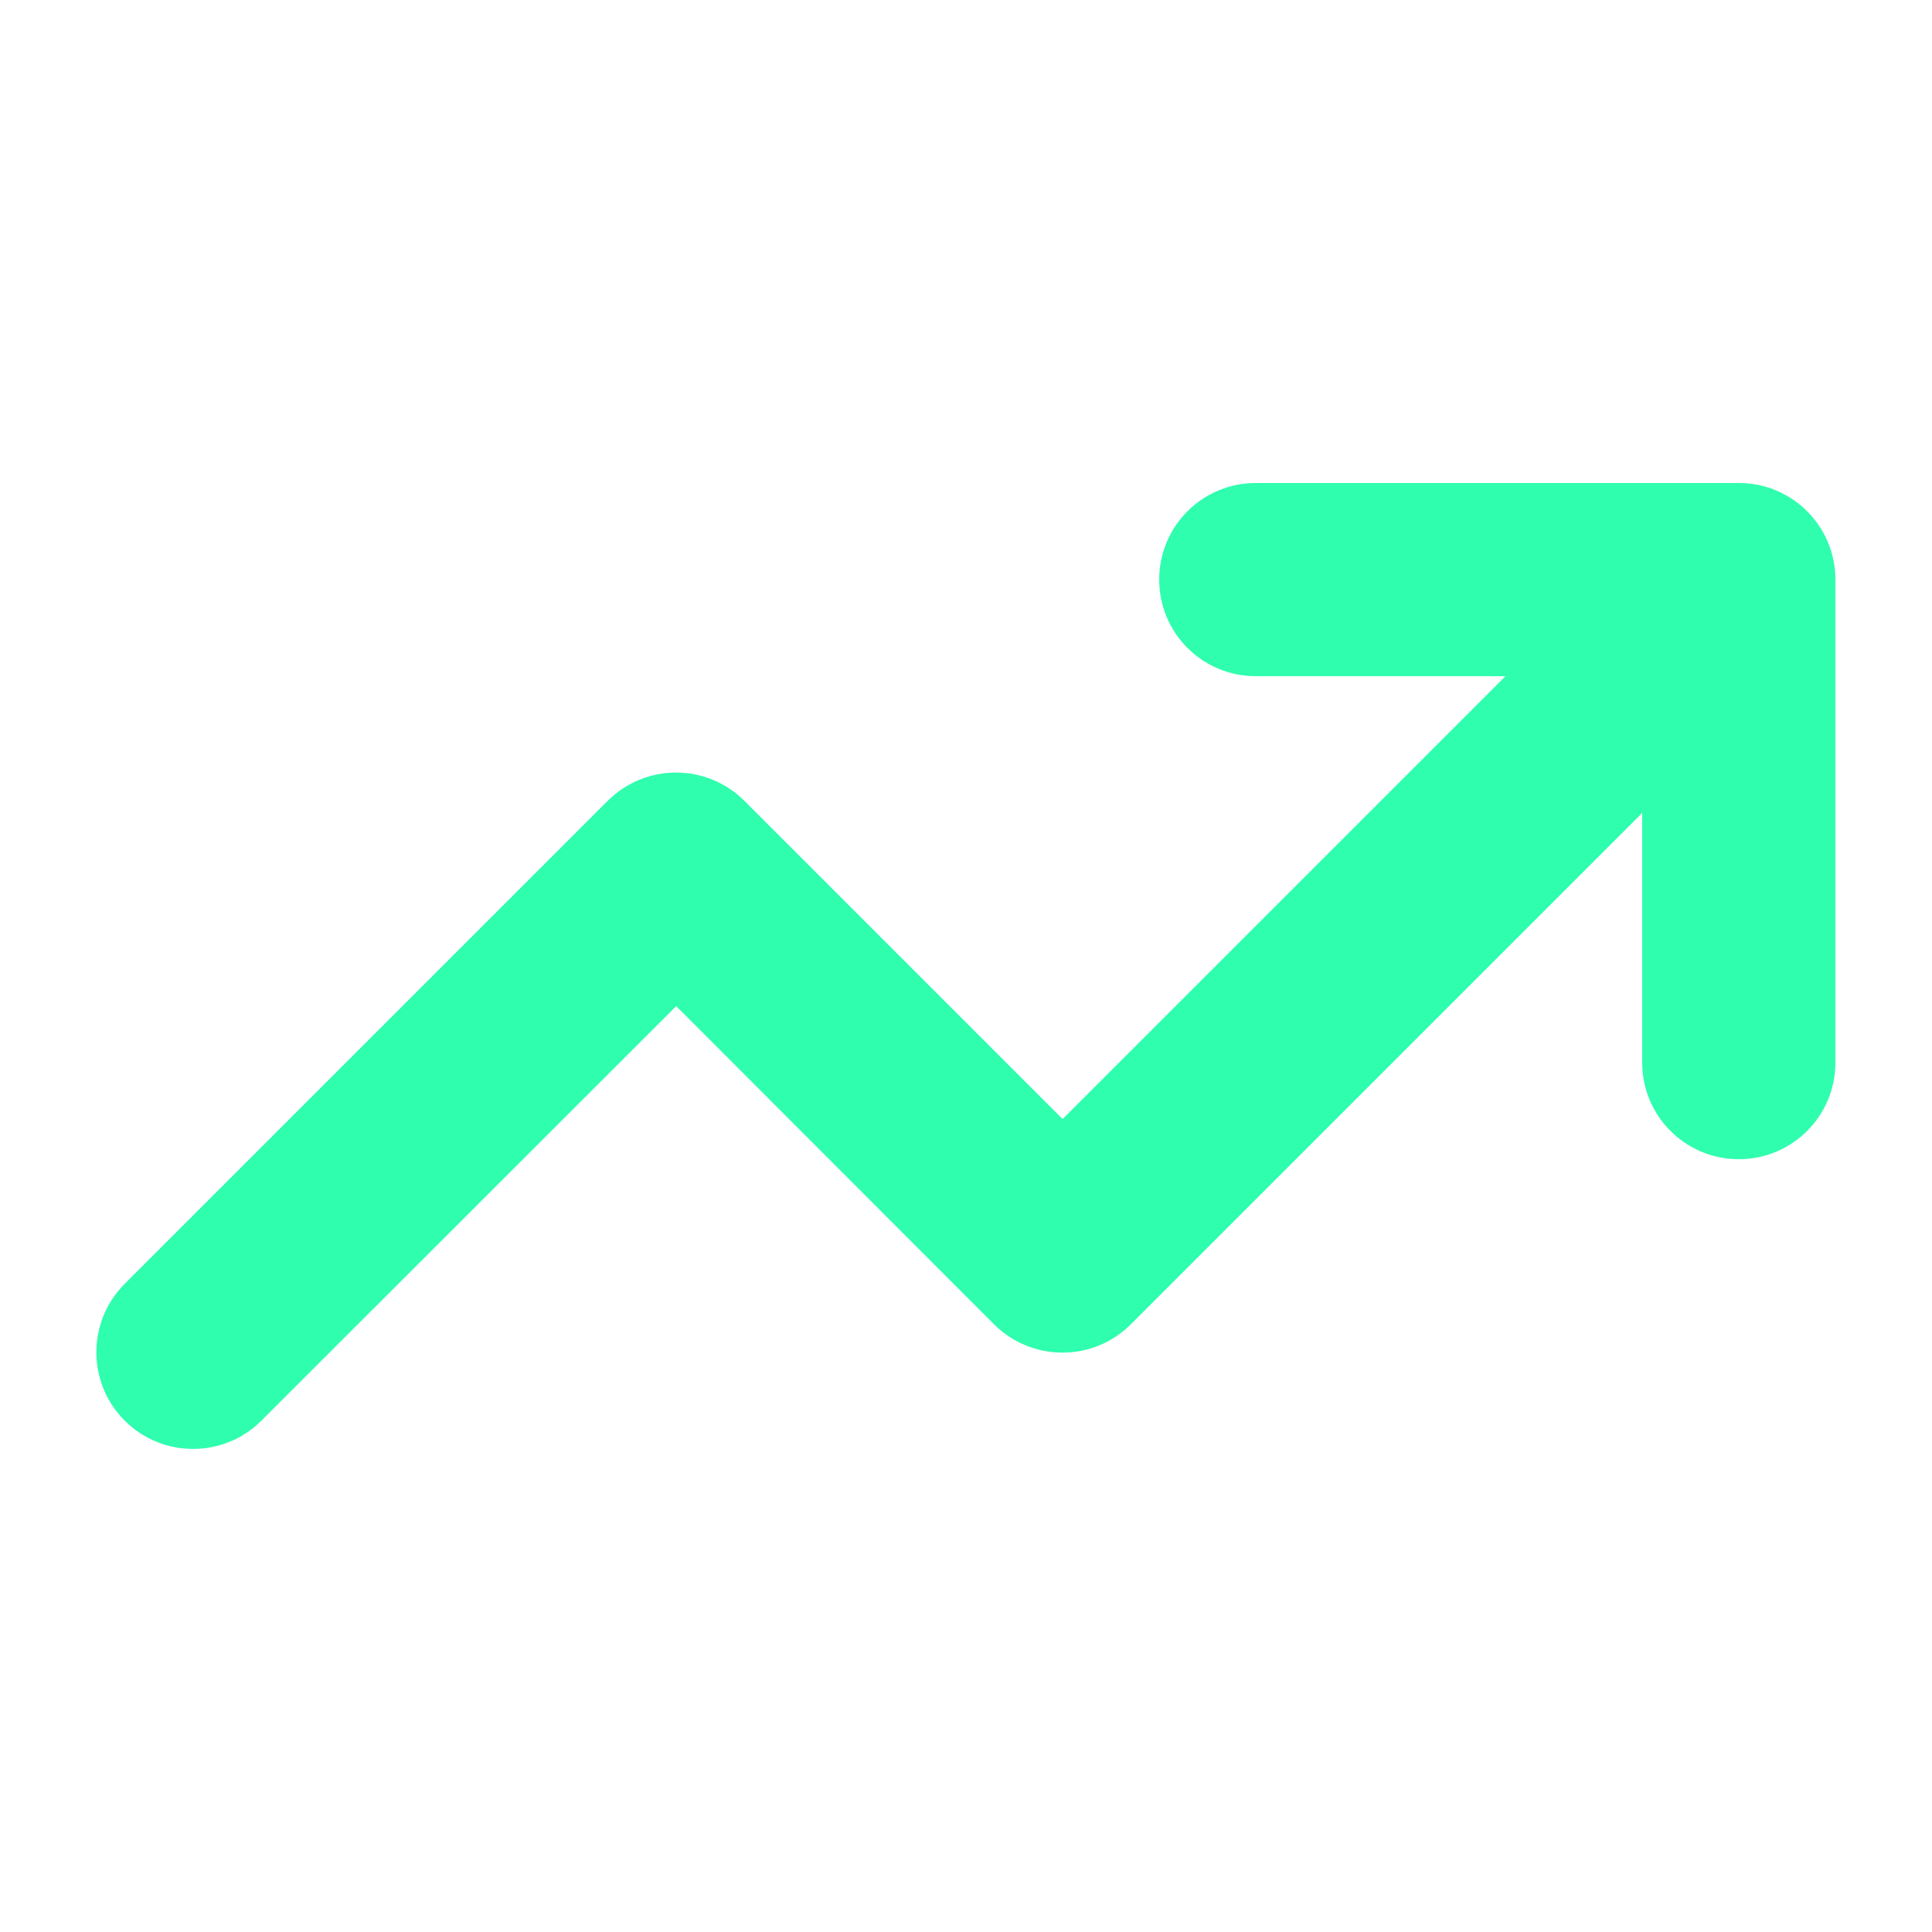 <?xml version="1.0" encoding="UTF-8"?> <svg xmlns="http://www.w3.org/2000/svg" viewBox="0 0 640 640"><!--!Font Awesome Free 7.1.0 by @fontawesome - https://fontawesome.com License - https://fontawesome.com/license/free Copyright 2025 Fonticons, Inc.--><path fill="#2ffeae" d="M416 224C398.3 224 384 209.7 384 192C384 174.3 398.3 160 416 160L576 160C593.7 160 608 174.3 608 192L608 352C608 369.7 593.7 384 576 384C558.3 384 544 369.7 544 352L544 269.3L374.6 438.7C362.1 451.2 341.8 451.2 329.3 438.7L224 333.3L86.6 470.6C74.1 483.1 53.8 483.1 41.3 470.6C28.8 458.1 28.8 437.8 41.3 425.3L201.3 265.3C213.8 252.8 234.1 252.8 246.6 265.3L352 370.7L498.7 224L416 224z"></path></svg> 